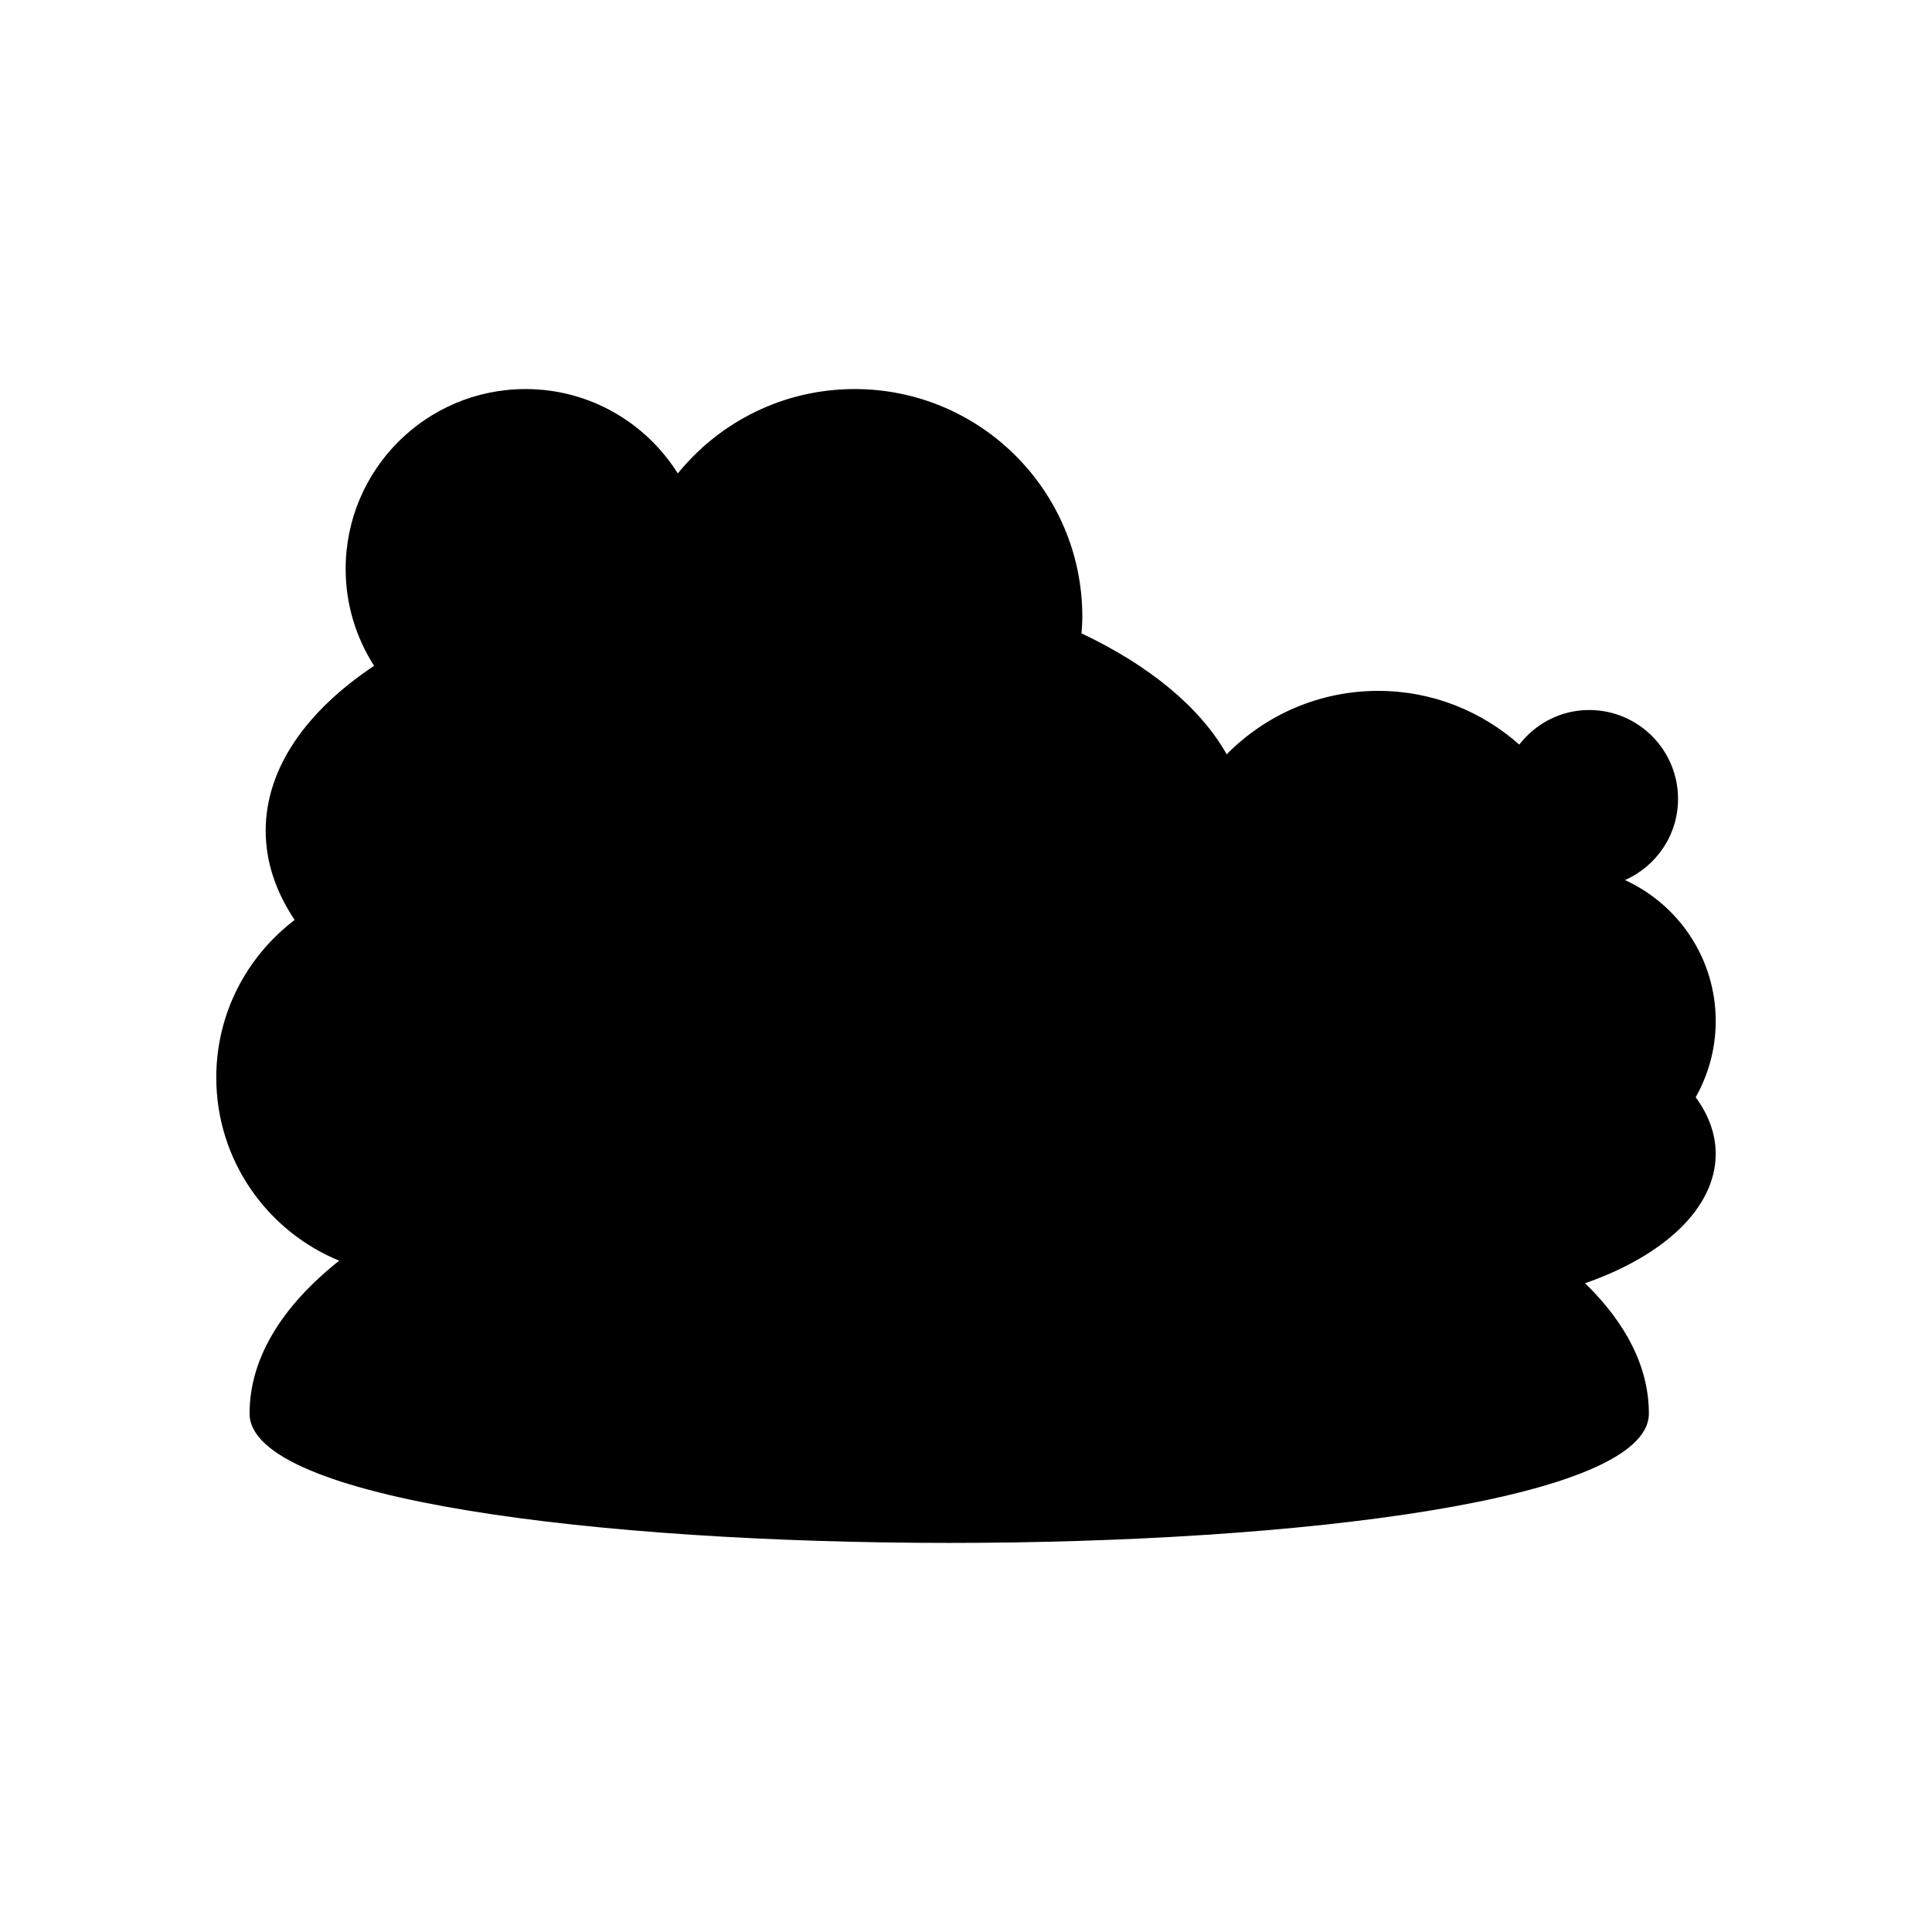 <?xml version="1.0" encoding="UTF-8"?>
<!-- The Best Svg Icon site in the world: iconSvg.co, Visit us! https://iconsvg.co -->
<svg fill="#000000" width="800px" height="800px" version="1.1" viewBox="144 144 512 512" xmlns="http://www.w3.org/2000/svg">
 <path d="m574.64 377.23c8.266-3.656 14.055-11.898 14.055-21.52 0-13.008-10.543-23.551-23.551-23.551-7.559 0-14.215 3.625-18.523 9.164-9.961-8.828-23.023-14.234-37.379-14.234-15.719 0-29.926 6.438-40.156 16.809-7.09-12.547-20.605-23.594-38.48-32.055 0.105-1.457 0.223-2.914 0.223-4.398 0-33.324-27.016-60.34-60.34-60.34-18.926 0-35.801 8.727-46.863 22.363-8.434-13.418-23.332-22.363-40.348-22.363-26.332 0-47.676 21.344-47.676 47.676 0 9.461 2.789 18.254 7.539 25.668-17.961 11.961-28.73 27.152-28.73 43.703 0 8.301 2.719 16.258 7.676 23.641-12.602 9.586-20.773 24.695-20.773 41.75 0 21.934 13.469 40.707 32.574 48.551-15.098 11.977-23.75 25.789-23.75 40.512 0 45.707 370.83 45.707 370.83 0 0-12.328-6.086-24.02-16.918-34.531 20.805-7.242 34.633-19.883 34.633-34.305 0-5.301-1.922-10.348-5.312-14.992 3.367-5.965 5.312-12.836 5.312-20.172 0-16.613-9.867-30.887-24.043-37.375z"/>
</svg>